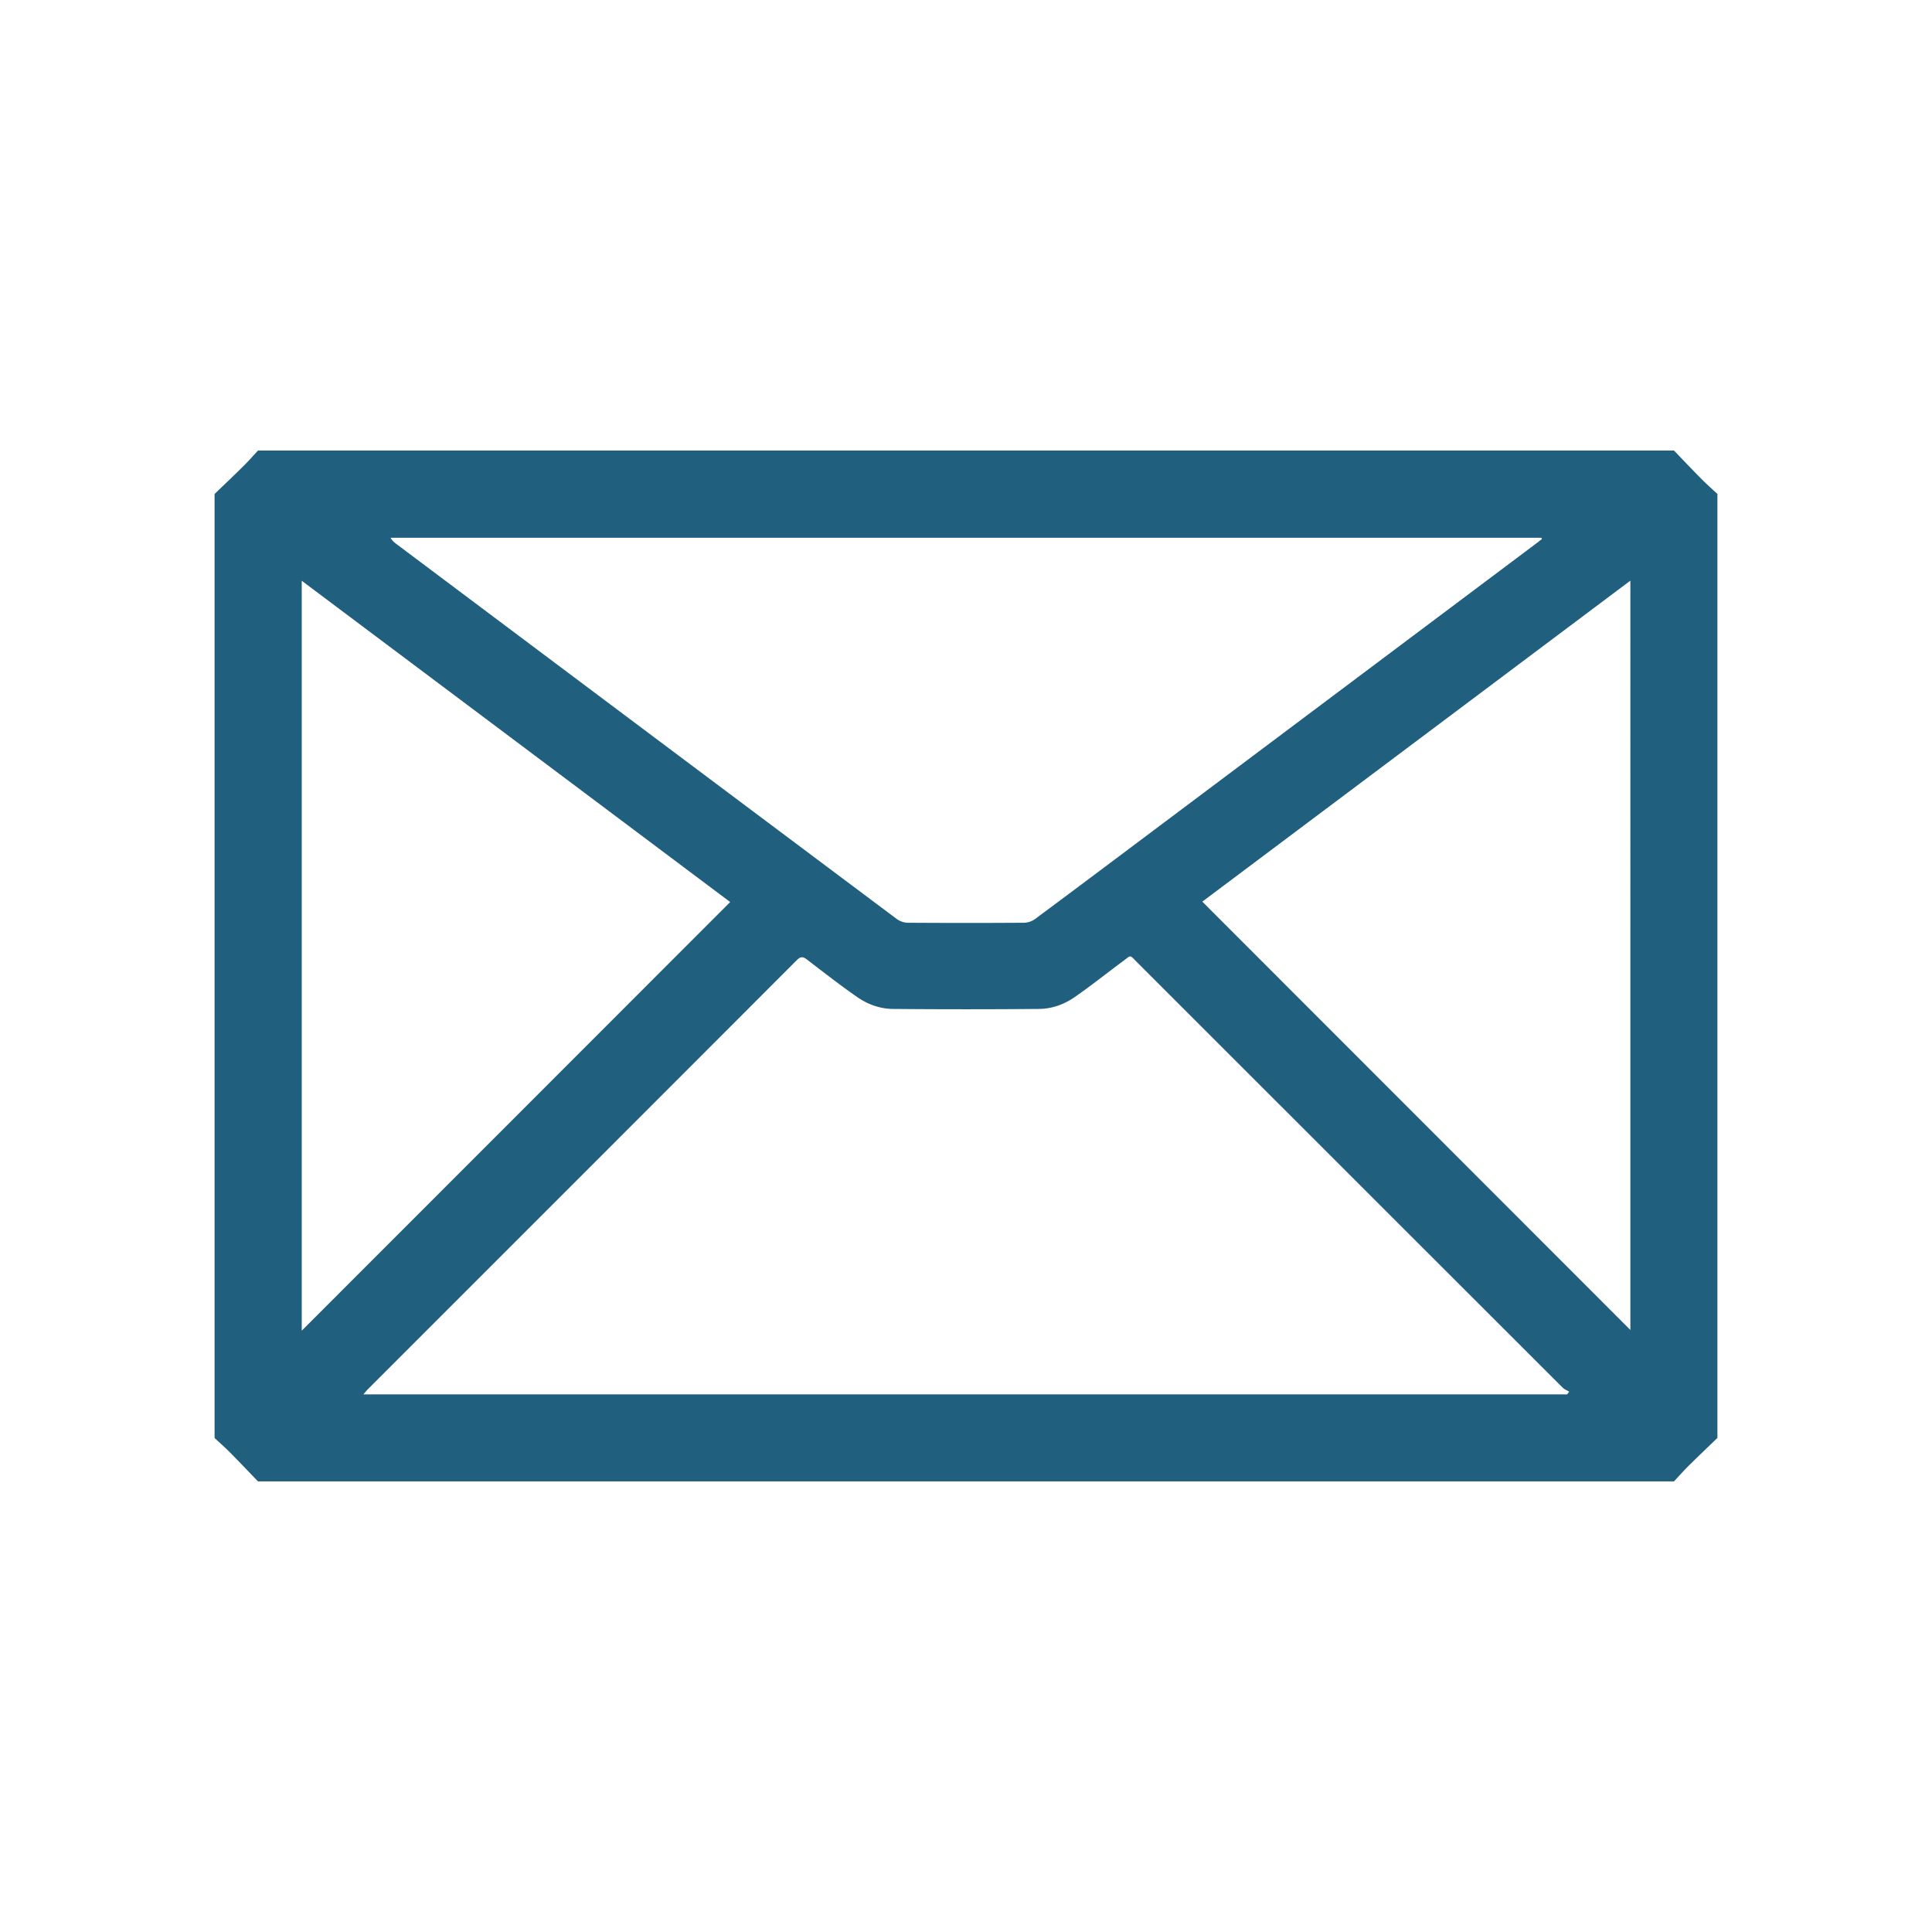 <svg xmlns="http://www.w3.org/2000/svg" width="180" height="180" viewBox="1000 0 180 180"><path fill="#205f7e" d="M1155.958 138.021h-131.919c-.863-.895-1.719-1.798-2.593-2.683-.468-.472-.969-.911-1.454-1.365V46.025c.893-.863 1.798-1.717 2.681-2.593.474-.467.91-.969 1.366-1.455h131.922c.86.894 1.717 1.798 2.592 2.681.469.472.97.911 1.455 1.366v87.946c-.896.864-1.798 1.72-2.681 2.594-.476.47-.915.972-1.369 1.457zm-9.954-8.108l.194-.256c-.206-.123-.444-.21-.608-.373-13.221-13.206-26.435-26.42-39.648-39.631-.741-.738-.521-.689-1.342-.083-1.494 1.104-2.948 2.27-4.475 3.327-.976.681-2.121 1.091-3.315 1.103-4.538.04-9.078.04-13.619 0-1.191-.01-2.34-.419-3.316-1.099-1.602-1.113-3.14-2.313-4.687-3.5-.368-.282-.589-.309-.945.046-13.318 13.339-26.65 26.666-39.979 39.995-.12.12-.221.255-.407.472l112.147-.001zm-2.342-79.699c-.02-.038-.037-.075-.055-.114h-107.218c.149.277.355.441.564.599a66476.767 66476.767 0 0 0 46.593 34.919c.281.209.688.351 1.037.353 3.61.024 7.222.024 10.829 0a1.86 1.86 0 0 0 1.035-.356c4.009-2.978 7.999-5.978 11.995-8.974l34.645-25.978c.194-.143.384-.298.575-.449zm-115.549 3.894v69.869l39.916-39.936c-13.22-9.915-26.515-19.882-39.916-29.933zm123.785-.01c-13.415 10.061-26.717 20.035-39.881 29.906l39.881 39.907V54.098z"/></svg>
